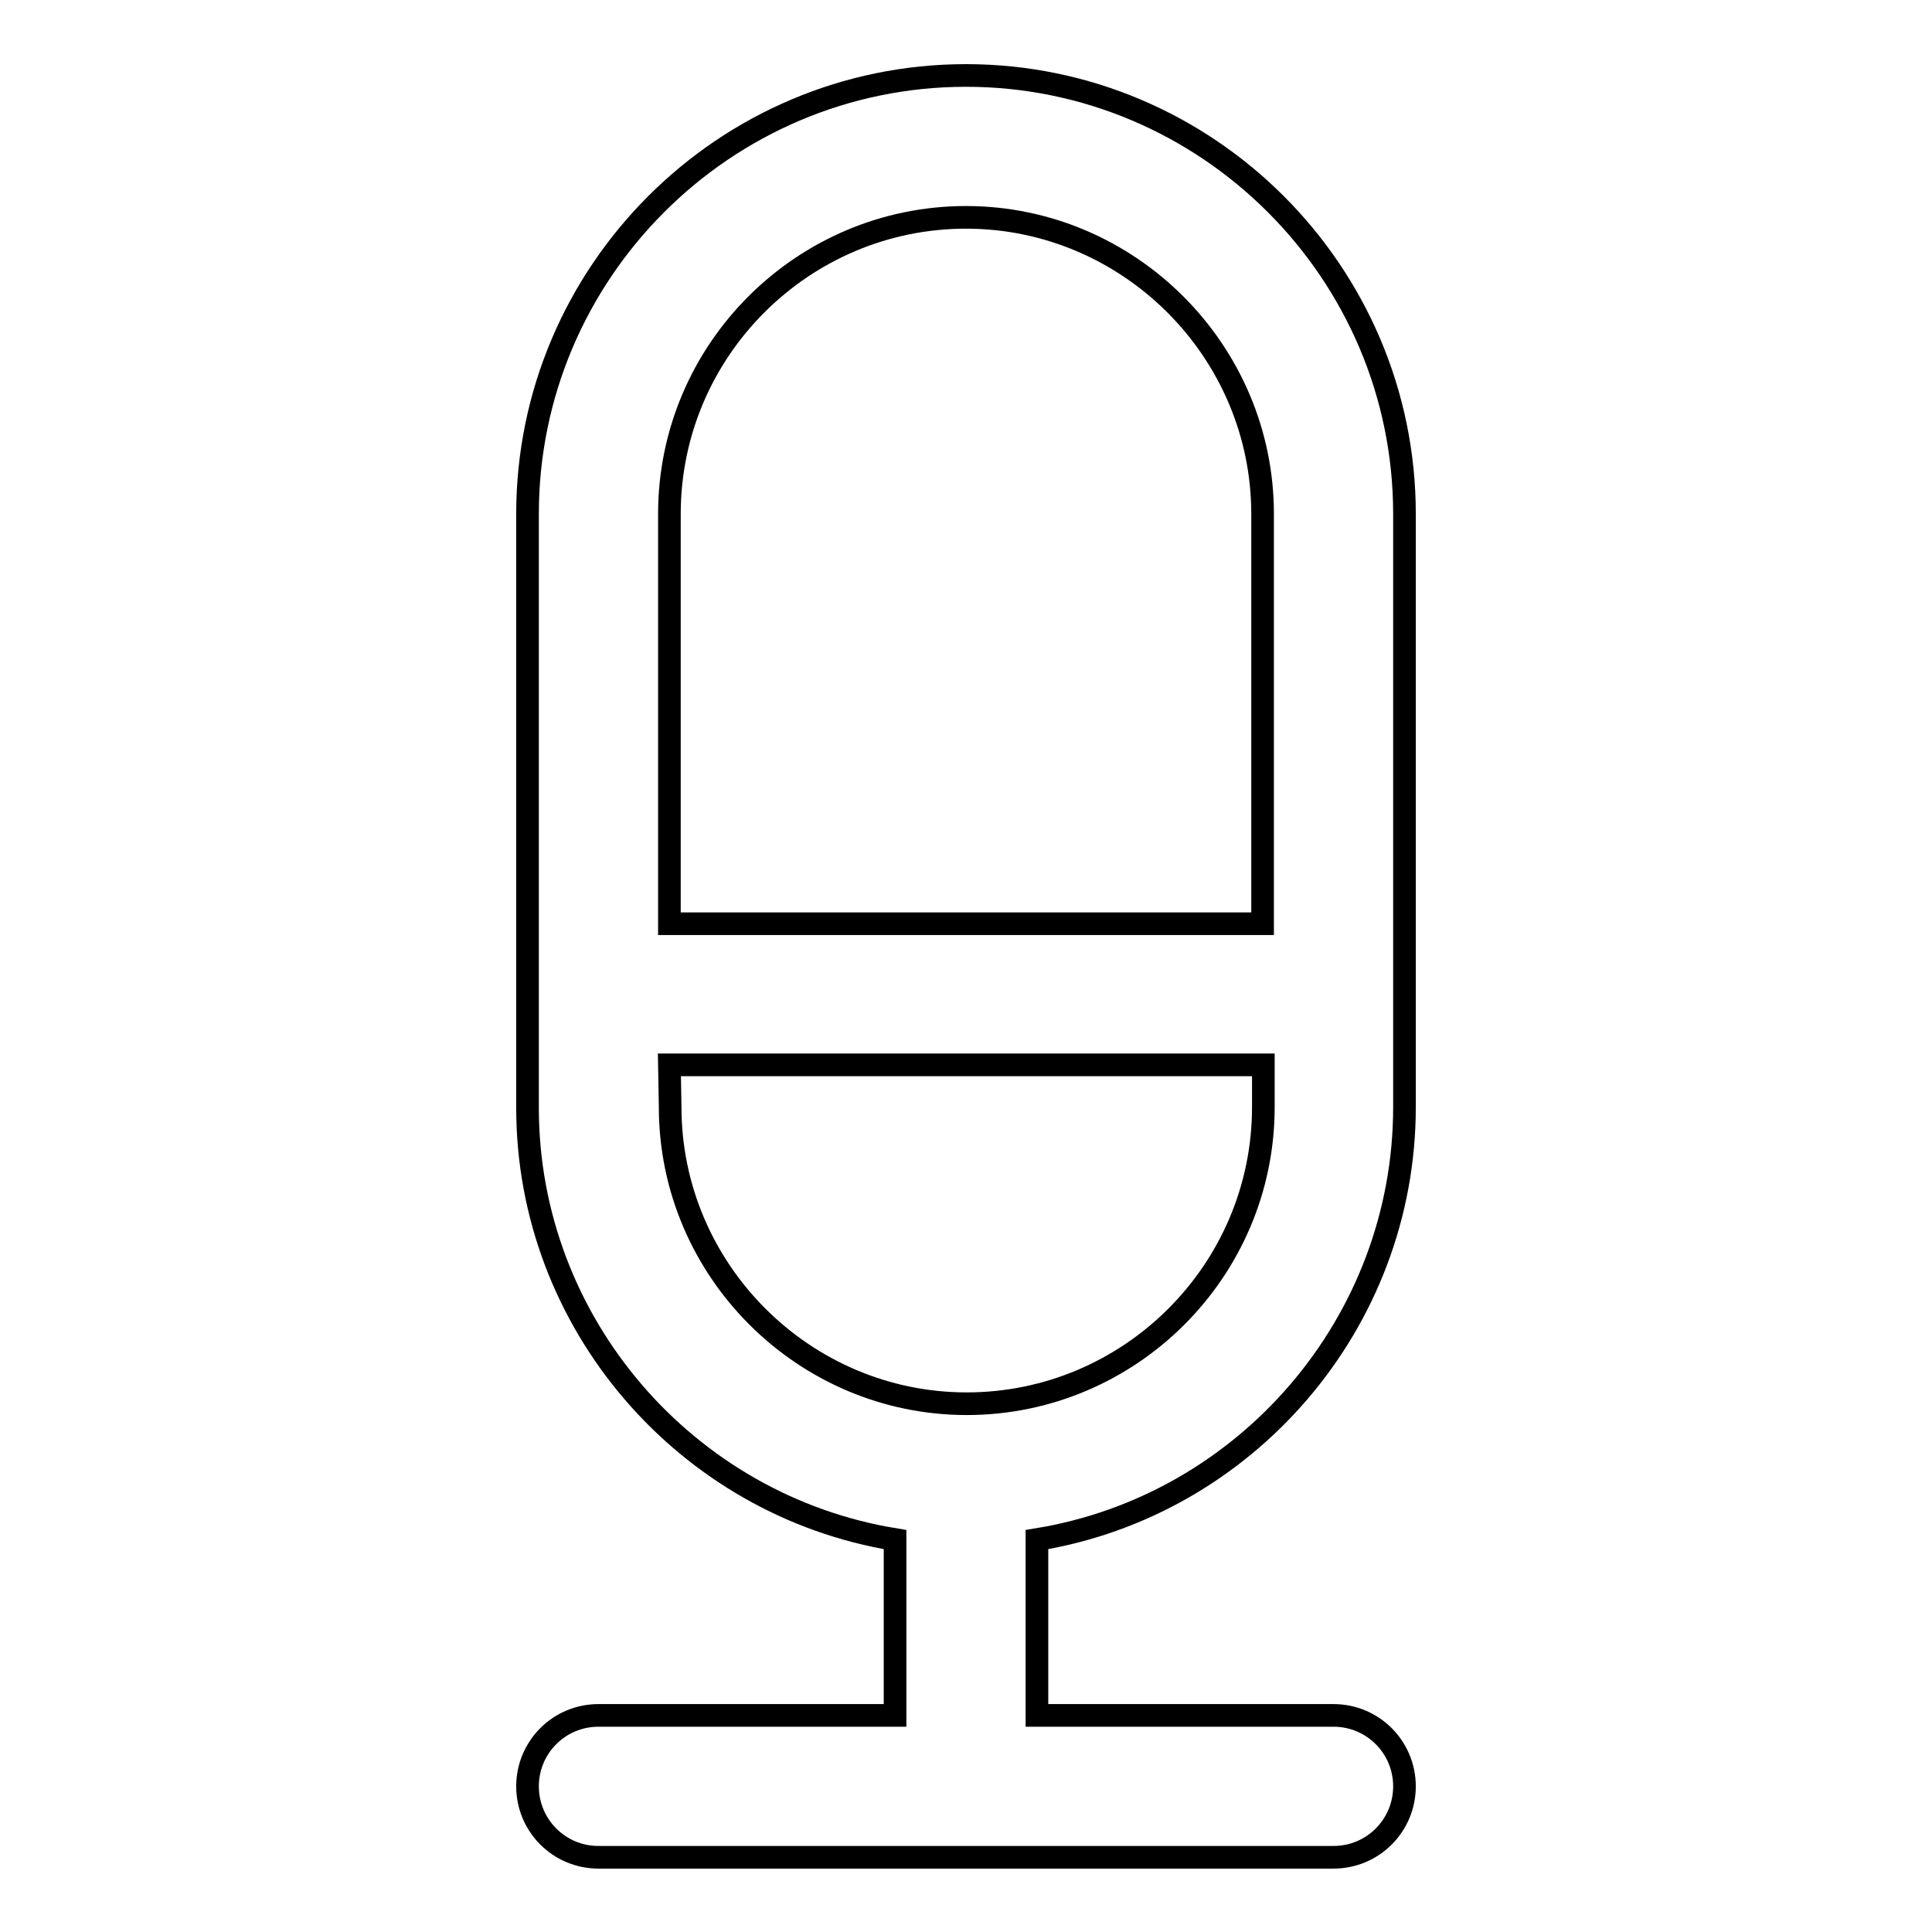 <?xml version="1.0" encoding="utf-8"?>
<!-- Svg Vector Icons : http://www.onlinewebfonts.com/icon -->
<!DOCTYPE svg PUBLIC "-//W3C//DTD SVG 1.1//EN" "http://www.w3.org/Graphics/SVG/1.1/DTD/svg11.dtd">
<svg version="1.1" xmlns="http://www.w3.org/2000/svg" xmlns:xlink="http://www.w3.org/1999/xlink" x="0px" y="0px" viewBox="0 0 256 256" enable-background="new 0 0 256 256" xml:space="preserve">
<g><g><path stroke-width="3" fill-opacity="0" stroke="#000000"  d="M186.1,146.7V68.1c0-32-26.1-58.1-58.1-58.1c-32,0-58.1,26.1-58.1,58.1v78.7c0,28.5,21,52.7,48.7,57.2v23.3H79.3c-5.2,0-9.4,4.2-9.4,9.4s4.2,9.4,9.4,9.4h97.4c5.2,0,9.4-4.2,9.4-9.4s-4.2-9.4-9.4-9.4h-39.3V204C165.1,199.5,186.1,175.3,186.1,146.7z M88.7,122.4V68.1c0-21.7,17.7-39.3,39.3-39.3s39.3,17.7,39.3,39.3v54.3H88.7z M88.7,141.1h78.7v5.6c0,21.7-17.7,39.3-39.3,39.3s-39.3-17.7-39.3-39.3L88.7,141.1L88.7,141.1z"/></g></g>
</svg>